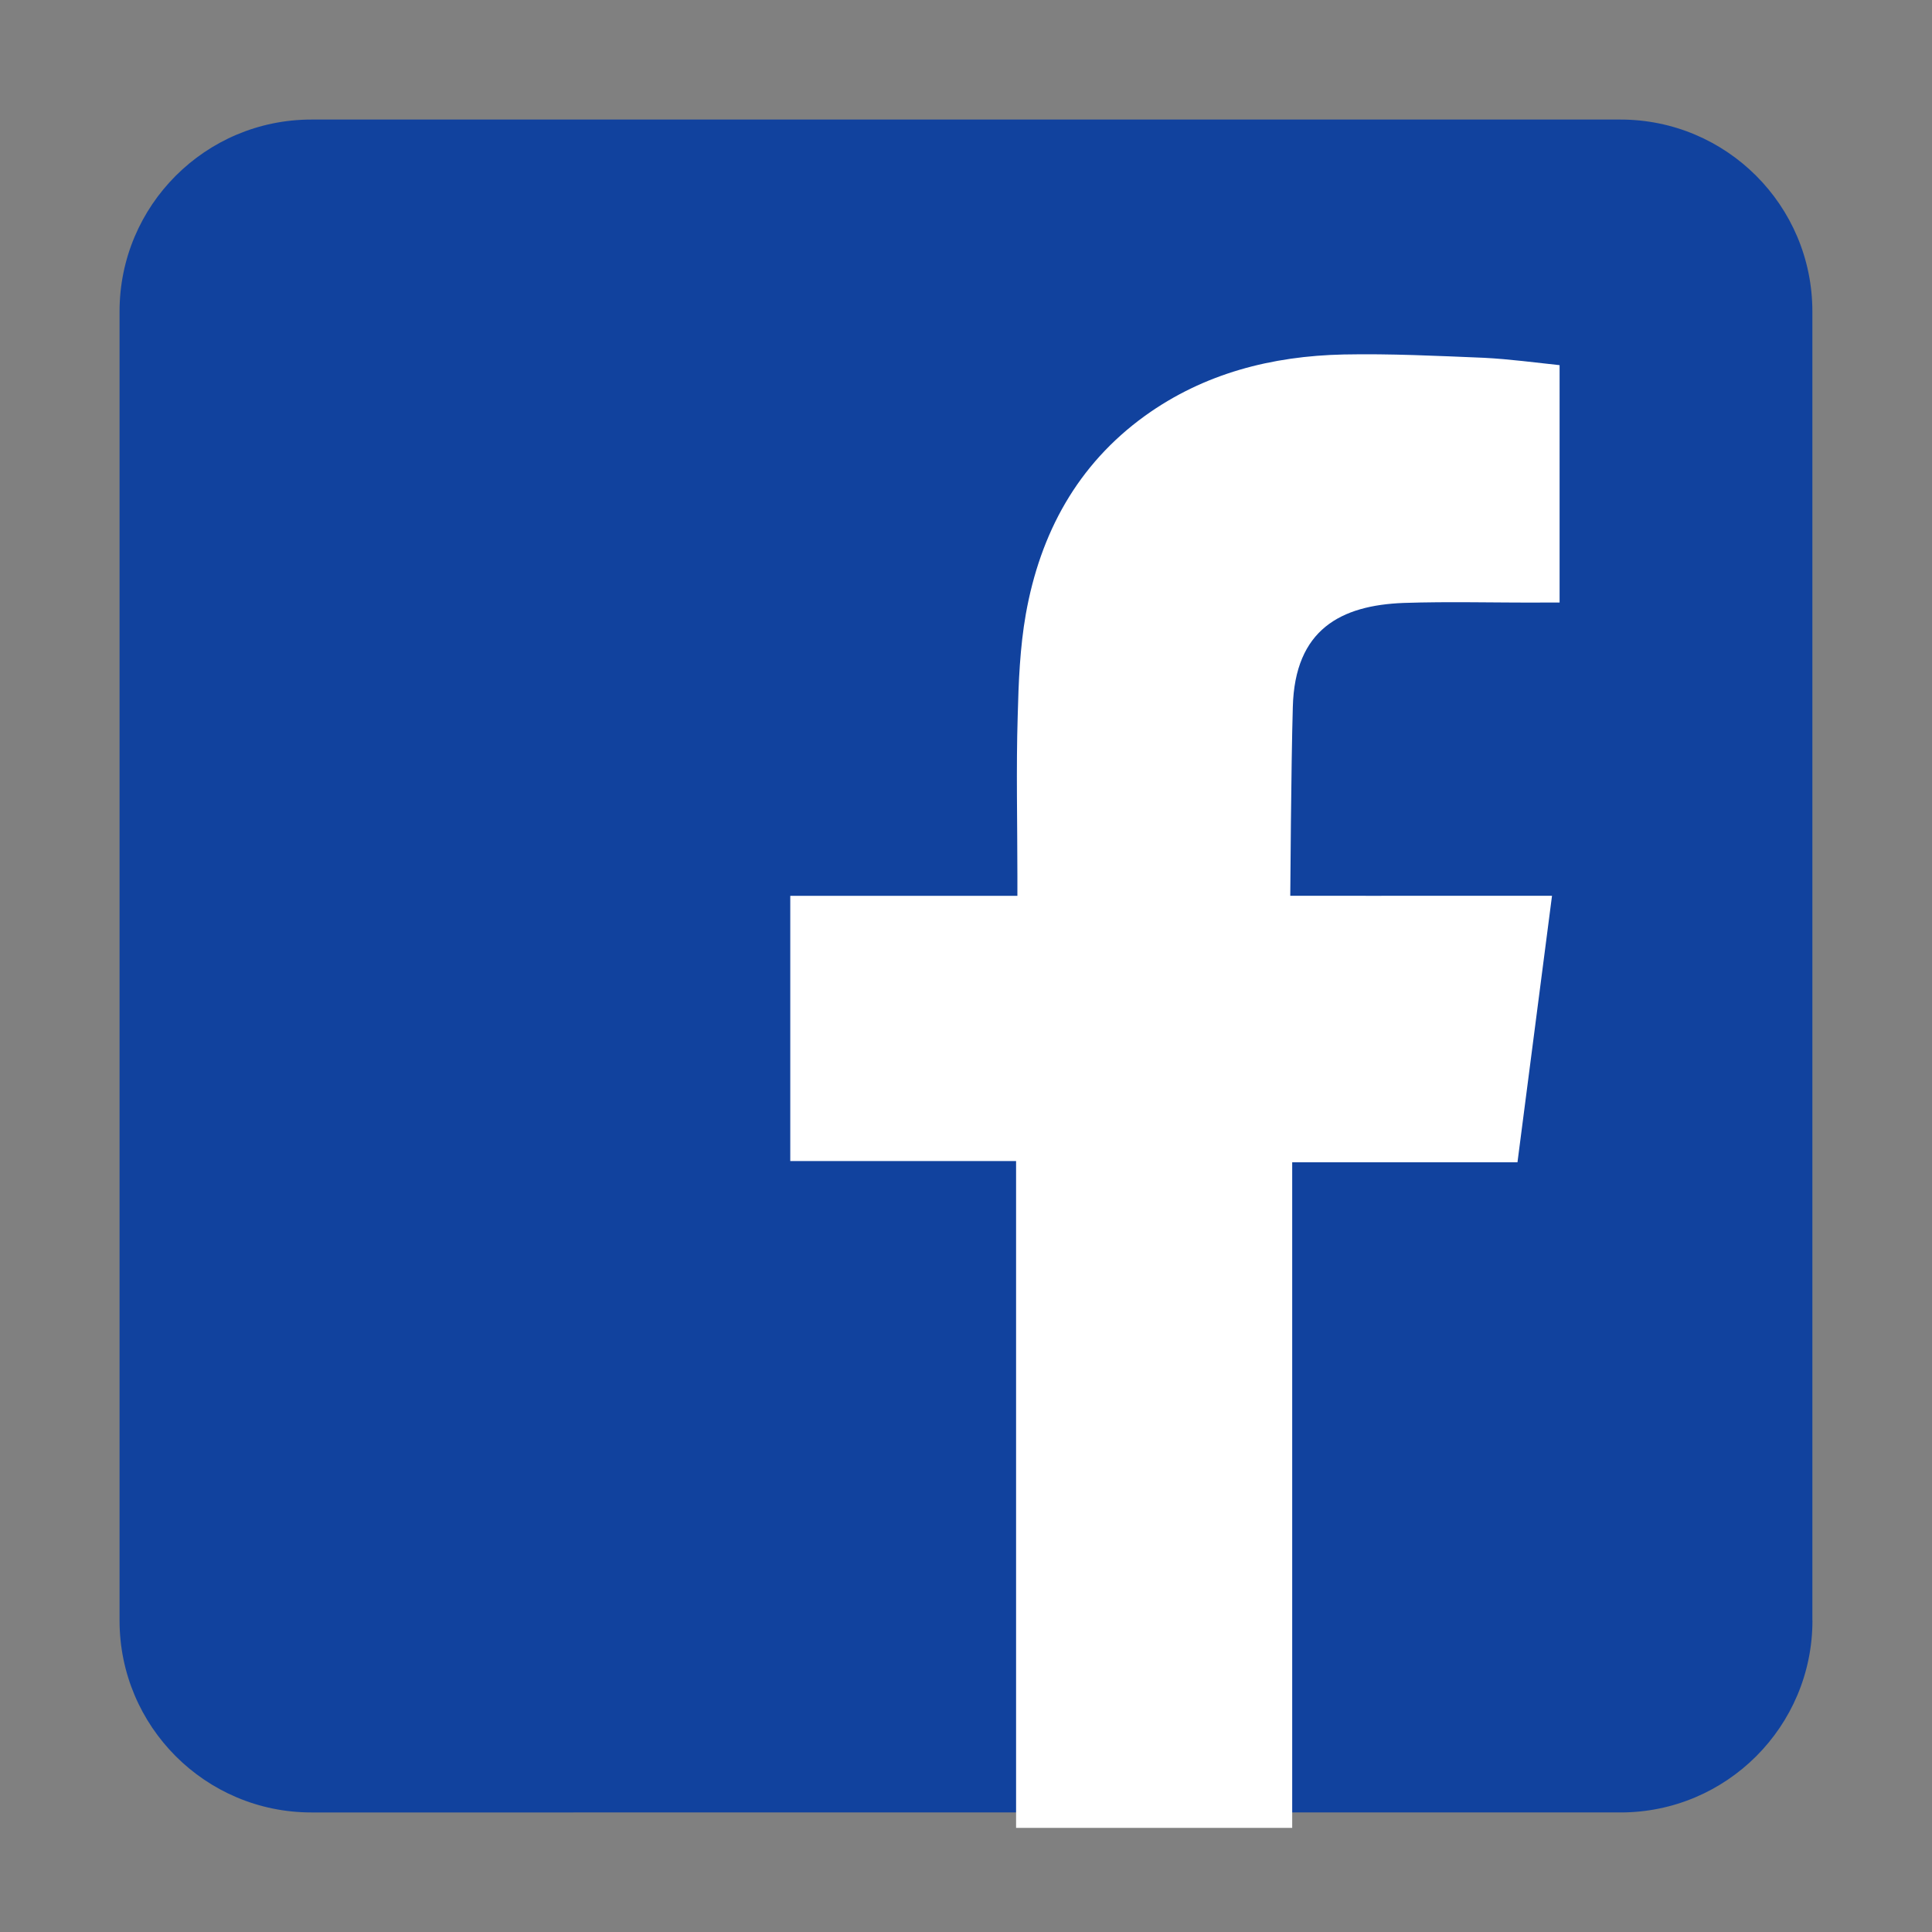<?xml version="1.0" encoding="utf-8"?>
<!-- Generator: Adobe Illustrator 16.0.0, SVG Export Plug-In . SVG Version: 6.00 Build 0)  -->
<!DOCTYPE svg PUBLIC "-//W3C//DTD SVG 1.1//EN" "http://www.w3.org/Graphics/SVG/1.1/DTD/svg11.dtd">
<svg version="1.1" id="Calque_1" xmlns="http://www.w3.org/2000/svg" xmlns:xlink="http://www.w3.org/1999/xlink" x="0px" y="0px"
	 width="25px" height="25px" viewBox="0 0 25 25" enable-background="new 0 0 25 25" xml:space="preserve">
<rect x="0" y="0" width="25" height="25" fill="#808080" stroke="none"/>
<path fill="#11429E" d="M23.453,20.969c0,1.372-1.112,2.484-2.484,2.484H4.03c-1.372,0-2.483-1.112-2.483-2.484V4.03
	c0-1.372,1.112-2.483,2.483-2.483h16.938c1.372,0,2.484,1.112,2.484,2.483V20.969z"/>
<path fill-rule="evenodd" clip-rule="evenodd" fill="#FFFFFF" d="M18.162,7.802c0.593-0.02,1.183-0.002,1.775-0.005
	c0.072,0,0.146,0,0.244,0V4.725c-0.313-0.033-0.645-0.078-0.976-0.095c-0.607-0.025-1.212-0.055-1.819-0.043
	c-0.928,0.02-1.805,0.244-2.569,0.793c-0.877,0.633-1.357,1.521-1.543,2.567c-0.076,0.431-0.094,0.879-0.105,1.317
	c-0.021,0.689-0.004,1.379-0.004,2.07v0.258h-2.939v3.432h2.922v8.629h3.573V15.04h2.915c0.148-1.143,0.294-2.271,0.447-3.449
	c-0.236,0-0.444,0-0.655,0c-0.829,0.002-2.732,0-2.732,0s0.011-1.702,0.033-2.441C16.754,8.142,17.354,7.833,18.162,7.802z"/>
</svg>
